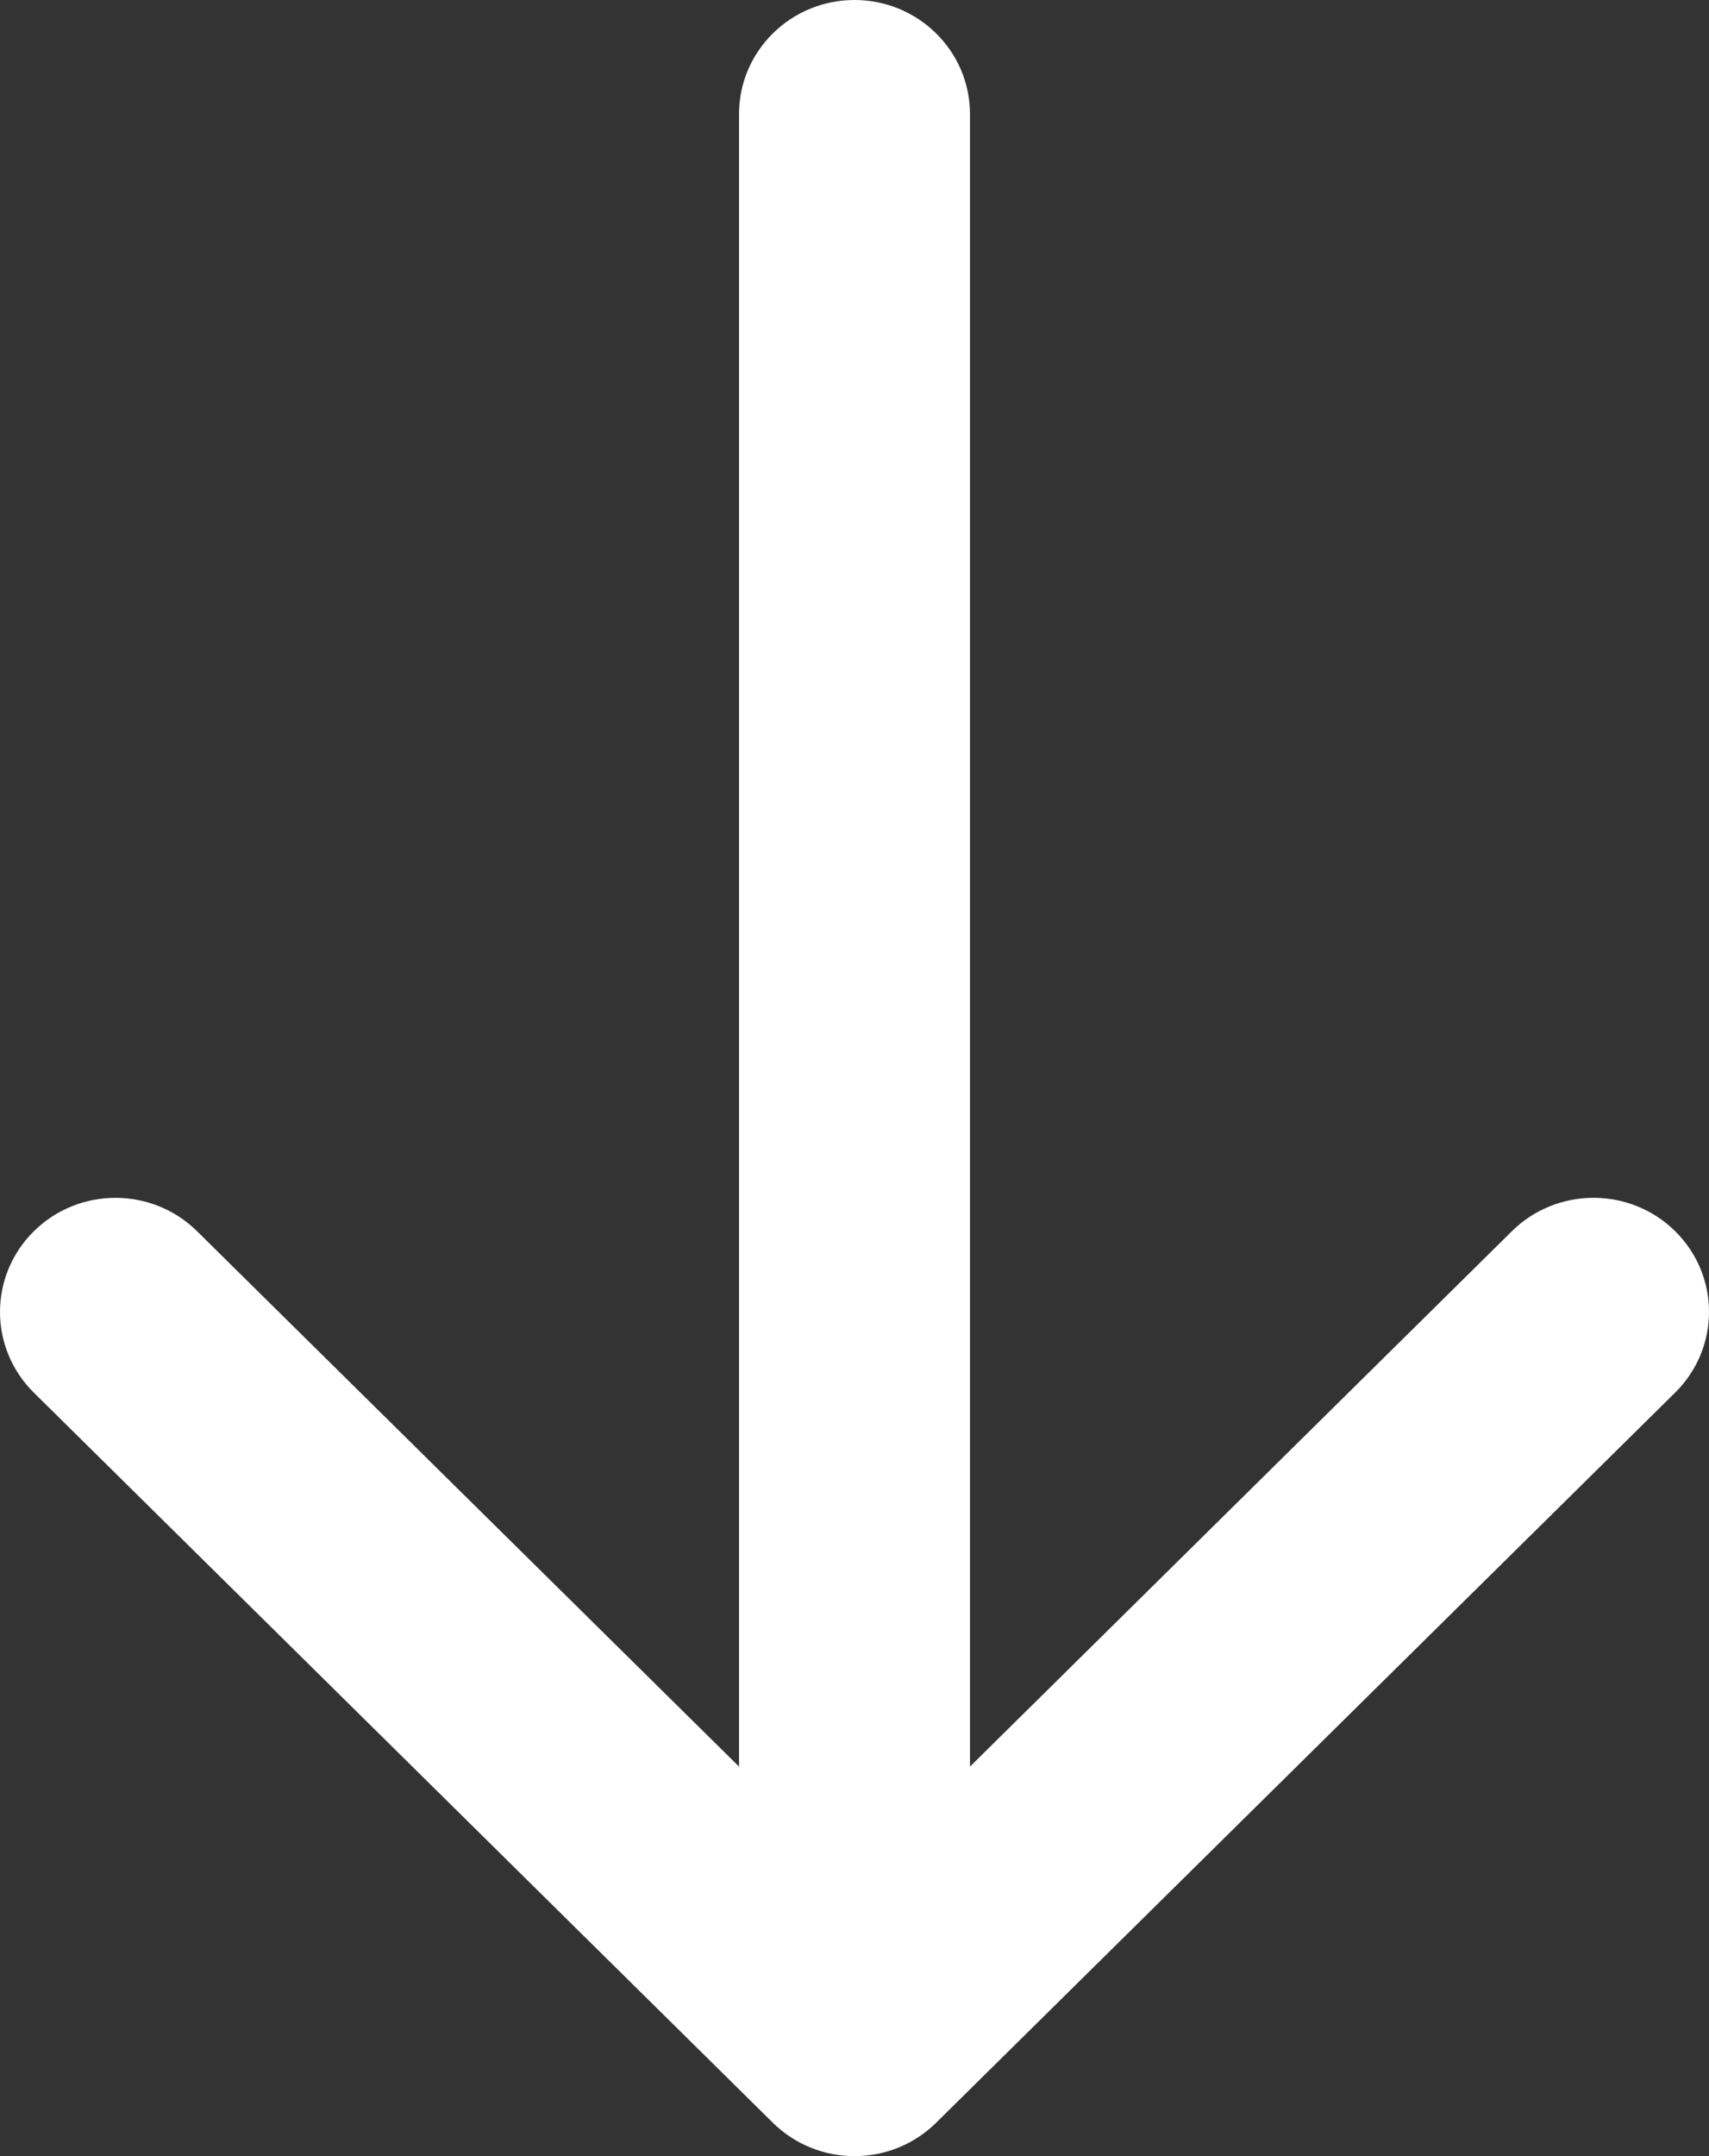 <?xml version="1.0" encoding="UTF-8"?>
<svg width="23px" height="29px" viewBox="0 0 23 29" version="1.1" xmlns="http://www.w3.org/2000/svg" xmlns:xlink="http://www.w3.org/1999/xlink">
    <rect x="0" y="0" width="23" height="29" fill="#333333" stroke="none"/>
    <!-- Generator: Sketch 51.3 (57544) - http://www.bohemiancoding.com/sketch -->
    <title>arrow-pointing-to-right</title>
    <desc>Created with Sketch.</desc>
    <defs></defs>
    <g id="LOCUS-Ensjø-Launch" stroke="none" stroke-width="1" fill="none" fill-rule="evenodd">
        <g id="Forside-LAUNCH" transform="translate(-1033, -757)" fill="#FFFFFF" fill-rule="nonzero">
            <g id="arrow-pointing-to-right" transform="translate(1044.5, 771.5) rotate(-270) translate(-1044.5, -771.5) translate(1030, 760)">
                <path d="M28.551,10.401 L18.73,0.455 C18.131,-0.152 17.159,-0.152 16.56,0.455 C15.961,1.062 15.961,2.046 16.56,2.653 L23.761,9.946 L1.534,9.946 C0.687,9.946 0,10.642 0,11.5 C0,12.358 0.687,13.054 1.534,13.054 L23.761,13.054 L16.561,20.347 C15.961,20.954 15.961,21.938 16.561,22.545 C16.86,22.848 17.253,23 17.646,23 C18.038,23 18.431,22.848 18.731,22.545 L28.551,12.599 C29.15,11.992 29.15,11.008 28.551,10.401 Z" id="Shape"></path>
            </g>
        </g>
    </g>
</svg>
